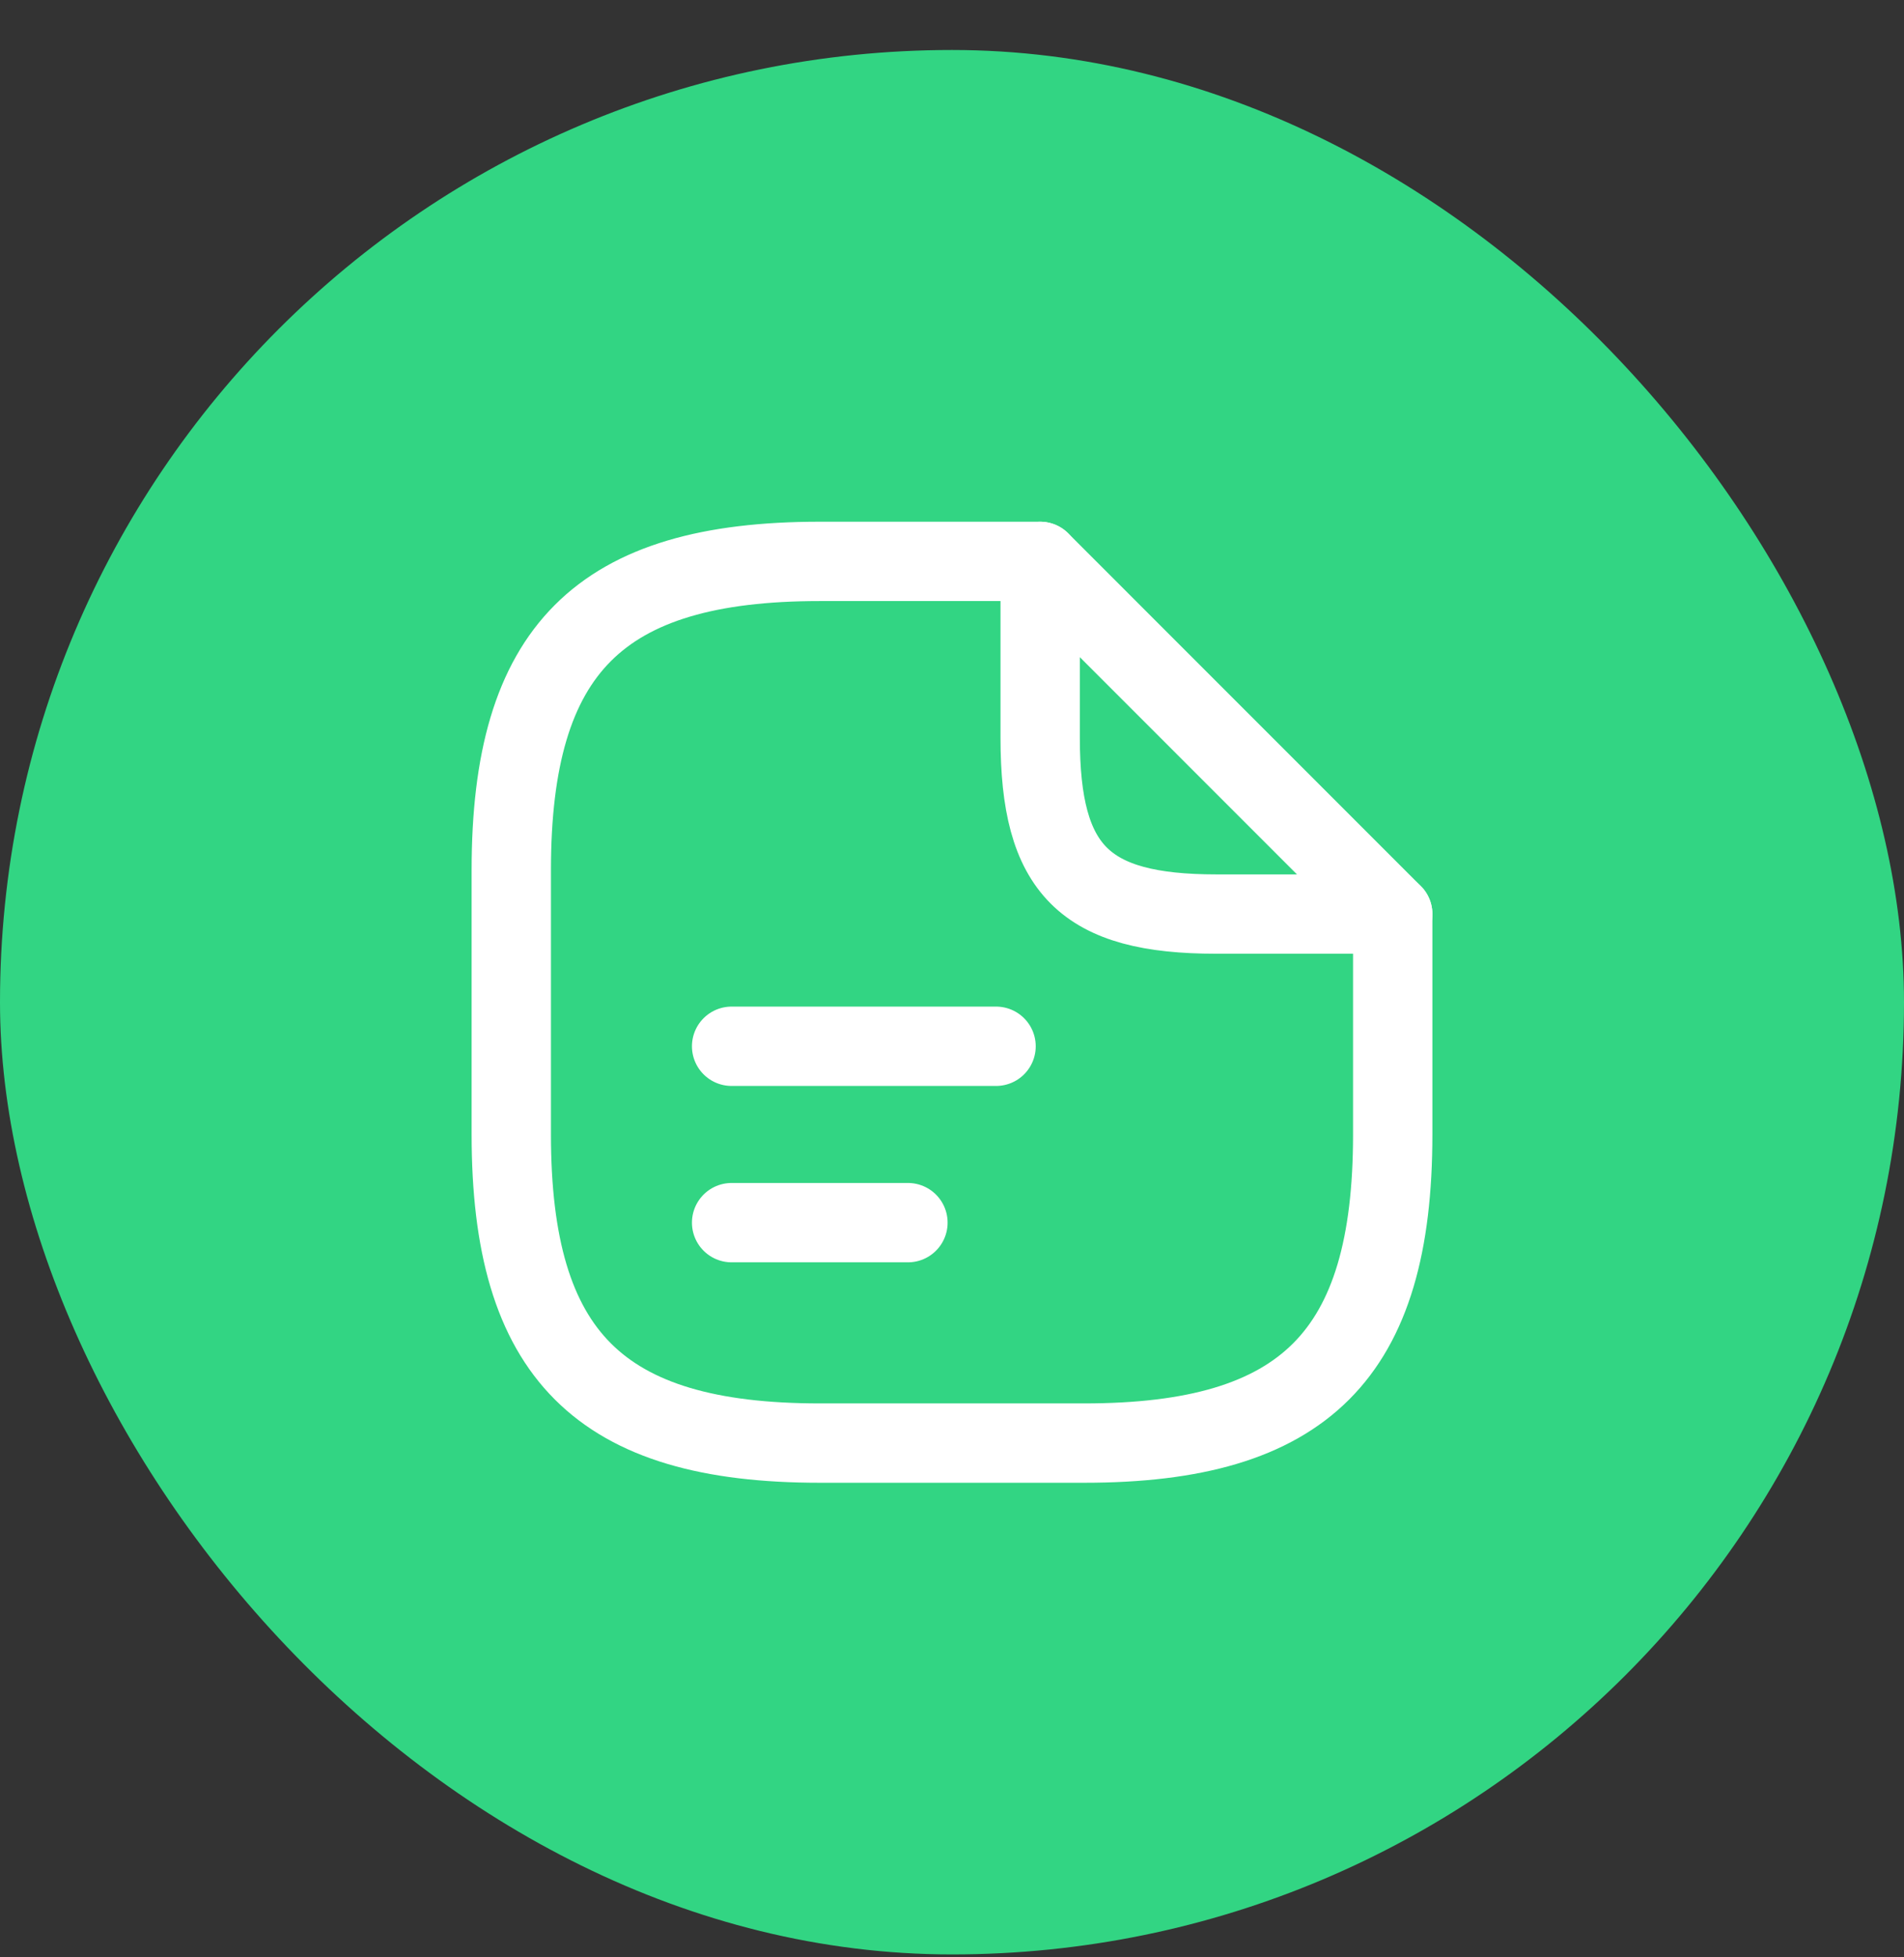 <svg width="36" height="37" viewBox="0 0 36 37" fill="none" xmlns="http://www.w3.org/2000/svg">
<rect x="0" y="0" width="36" height="37" fill="#333333" stroke="none"/>
<rect y="0.945" width="36" height="36" rx="18" fill="#32D583"/>
<path d="M26.333 17.279V21.446C26.333 25.612 24.667 27.279 20.5 27.279H15.5C11.333 27.279 9.667 25.612 9.667 21.446V16.446C9.667 12.279 11.333 10.612 15.5 10.612H19.667" stroke="white" stroke-width="1.5" stroke-linecap="round" stroke-linejoin="round"/>
<path d="M26.333 17.279H23C20.5 17.279 19.667 16.446 19.667 13.946V10.612L26.333 17.279Z" stroke="white" stroke-width="1.5" stroke-linecap="round" stroke-linejoin="round"/>
<path d="M13.833 19.778H18.833" stroke="white" stroke-width="1.5" stroke-linecap="round" stroke-linejoin="round"/>
<path d="M13.833 23.112H17.167" stroke="white" stroke-width="1.5" stroke-linecap="round" stroke-linejoin="round"/>
</svg>
